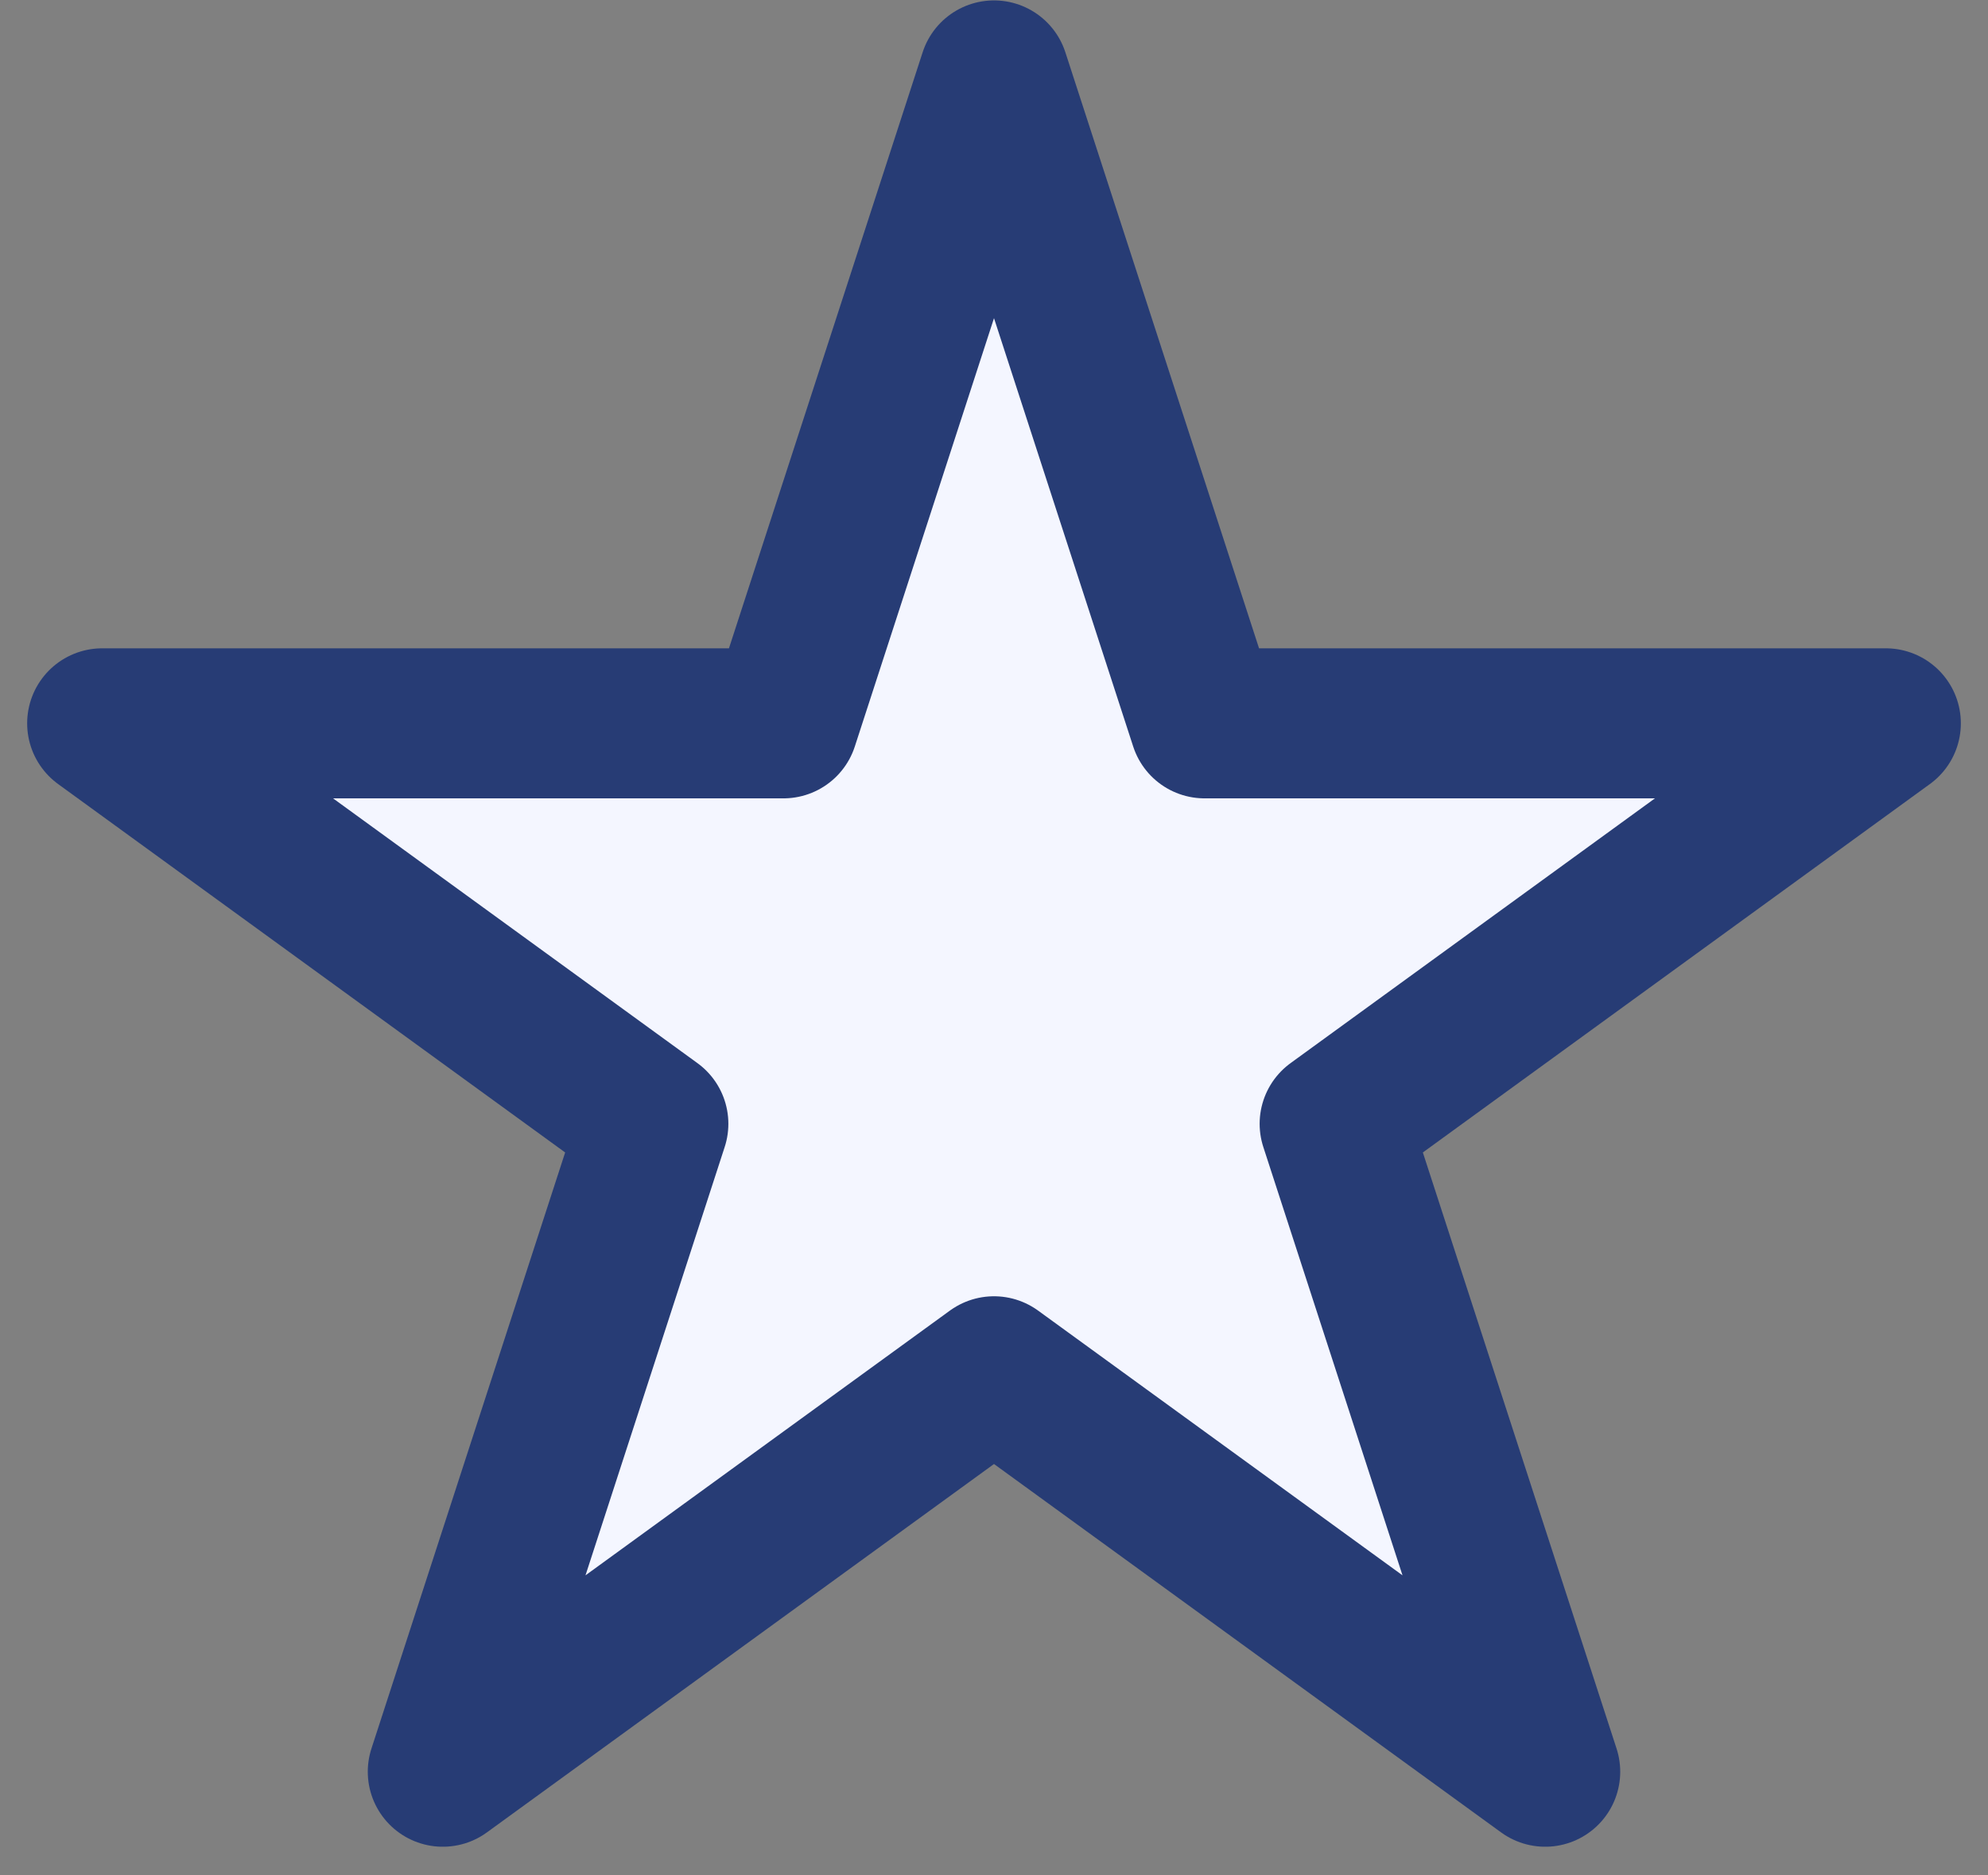 <svg width="53" height="50" viewBox="0 0 53 50" fill="none" xmlns="http://www.w3.org/2000/svg">
<rect x="0" y="0" width="53" height="50" fill="#808080" stroke="none"/>
<path d="M26.5 2.011L32.113 19.285H50.276L35.582 29.962L41.195 47.236L26.5 36.56L11.805 47.236L17.418 29.962L2.724 19.285H20.887L26.5 2.011Z" fill="#F4F6FF" stroke="#273C75" stroke-width="4" stroke-linejoin="round"/>
</svg>
